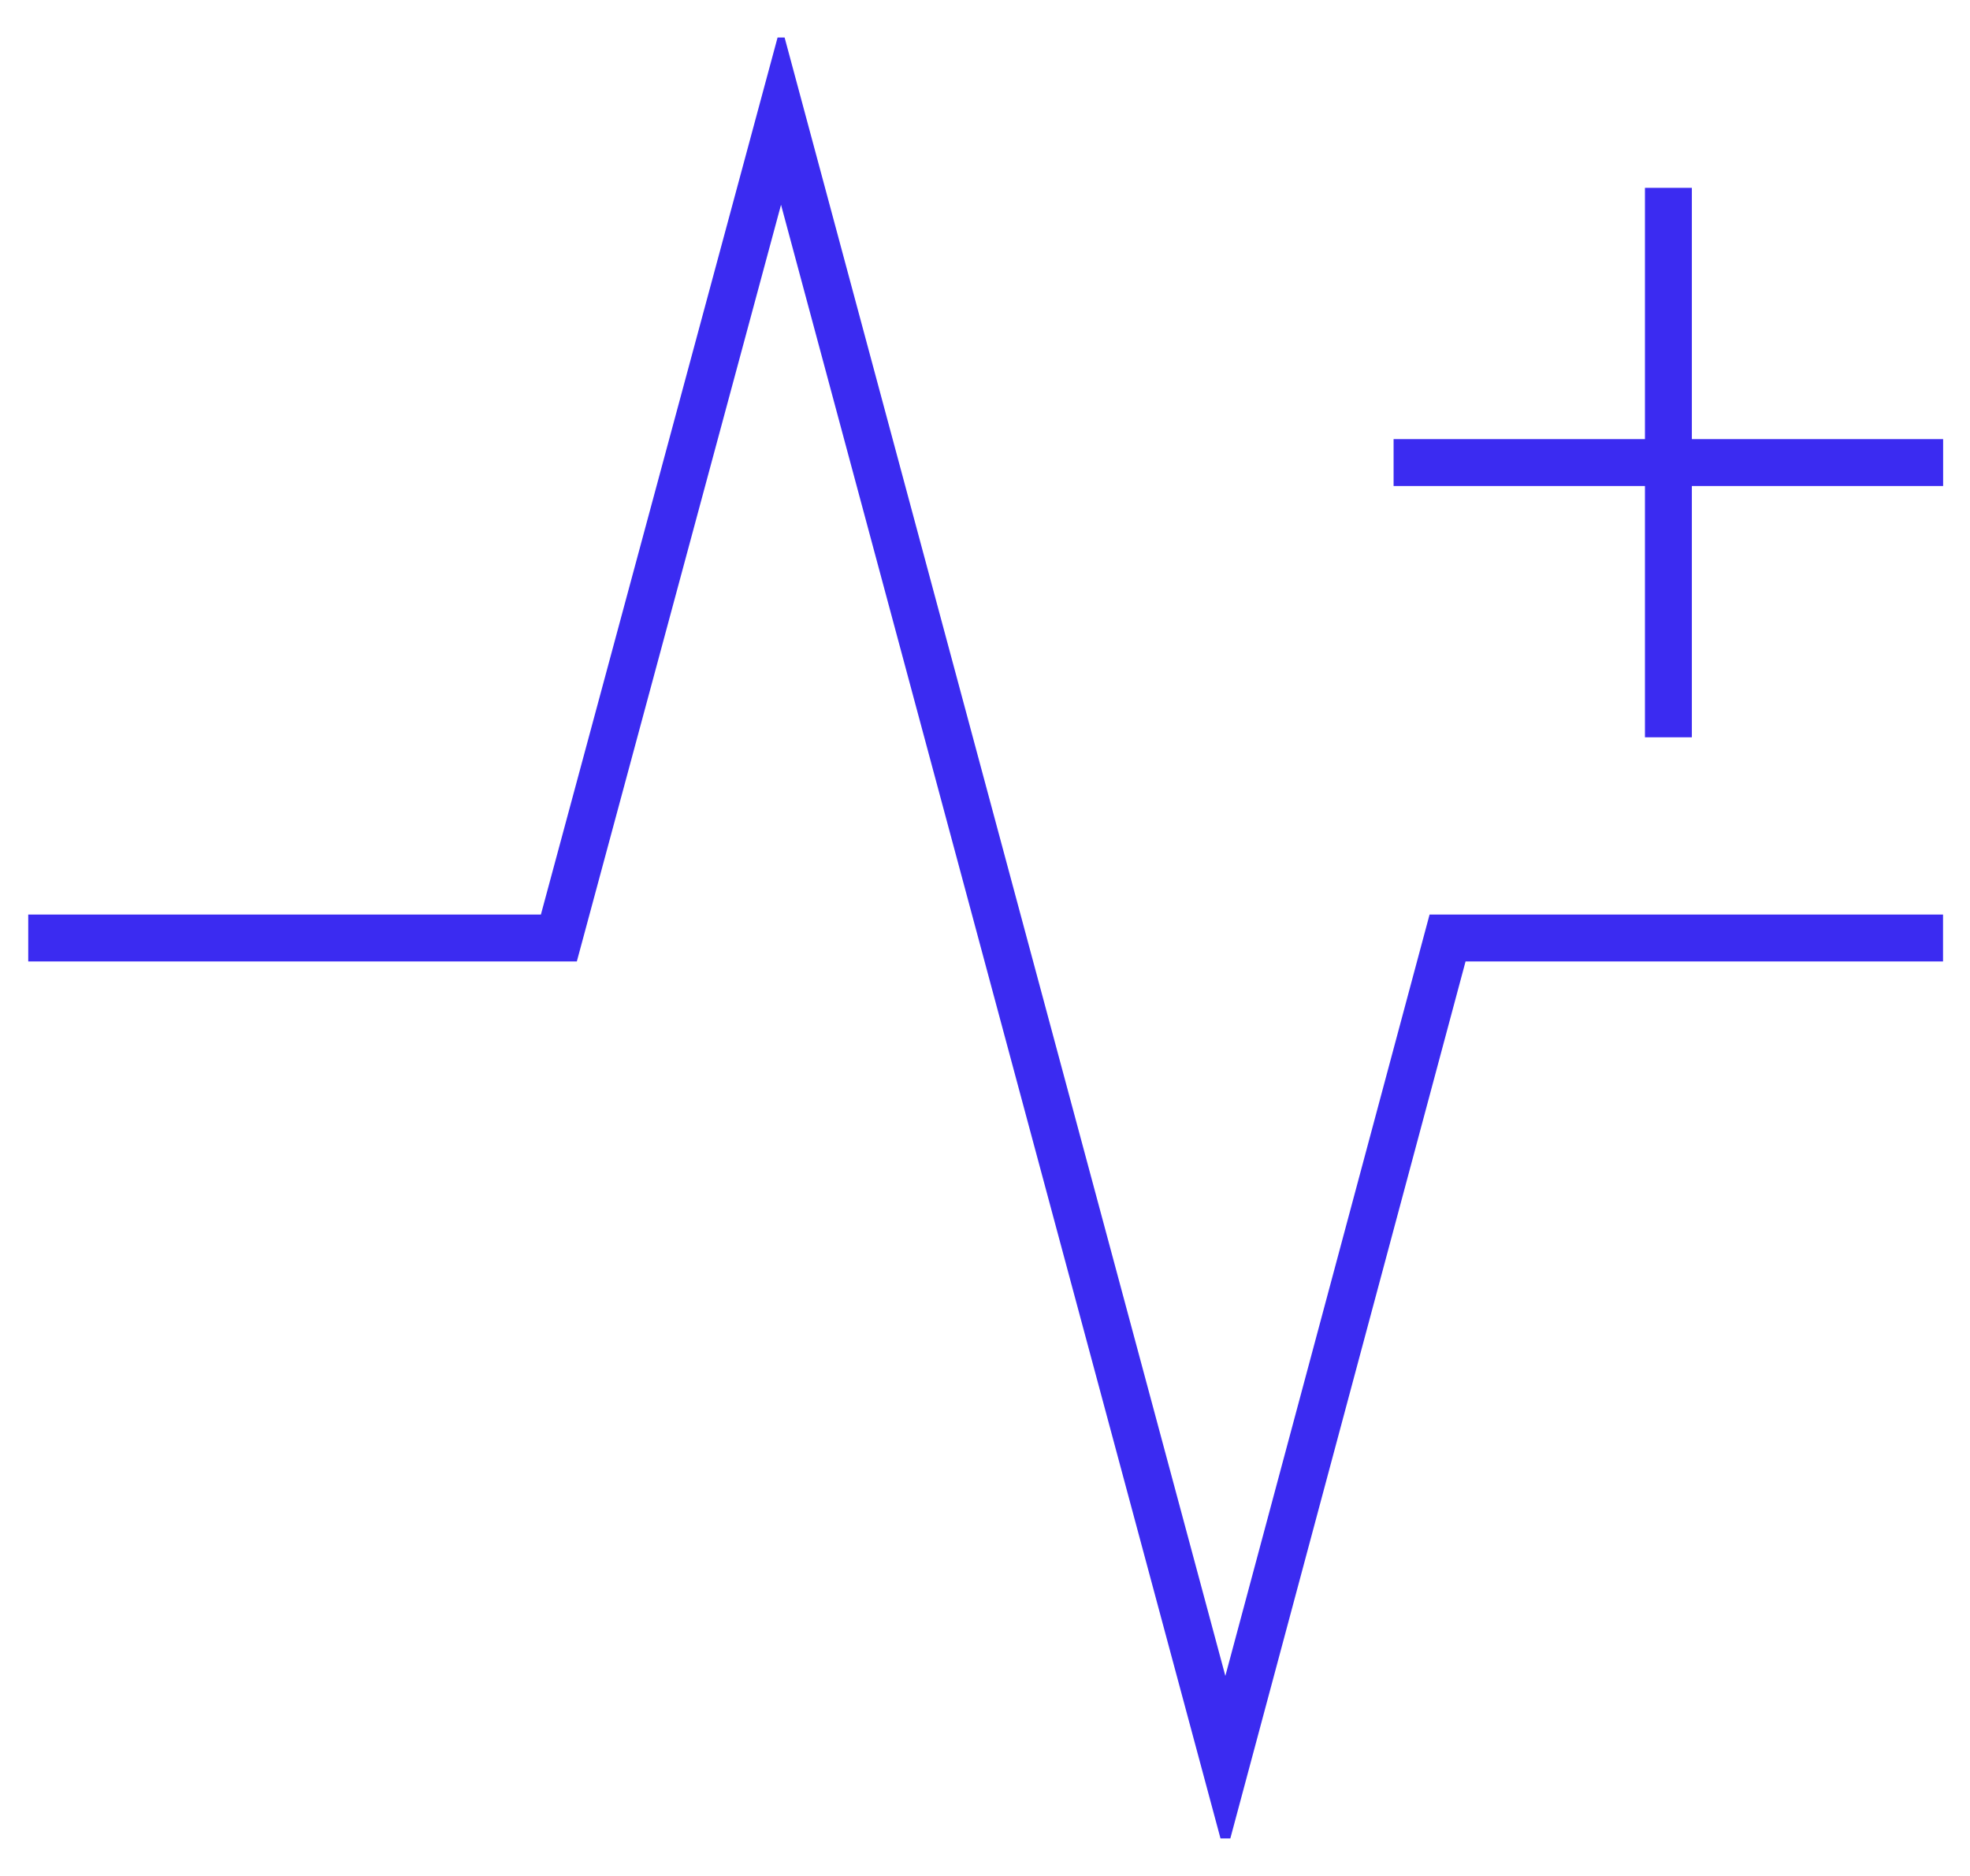 <svg width="42" height="40" viewBox="0 0 42 40" fill="none" xmlns="http://www.w3.org/2000/svg">
<g clip-path="url(#clip0_1084_6901)">
<path d="M0.594 20H11.915L16.652 2.444L26.125 37.662L30.862 20H41.425" stroke="#3B2BF1"/>
<path d="M41.427 9.863H29.711" stroke="#3B2BF1"/>
<path d="M35.57 15.721V4.005" stroke="#3B2BF1"/>
</g>
<defs>
<clipPath id="clip0_1084_6901">
<rect width="40.832" height="38.4" fill="white" transform="translate(0.602 0.8)"/>
</clipPath>
</defs>
</svg>
